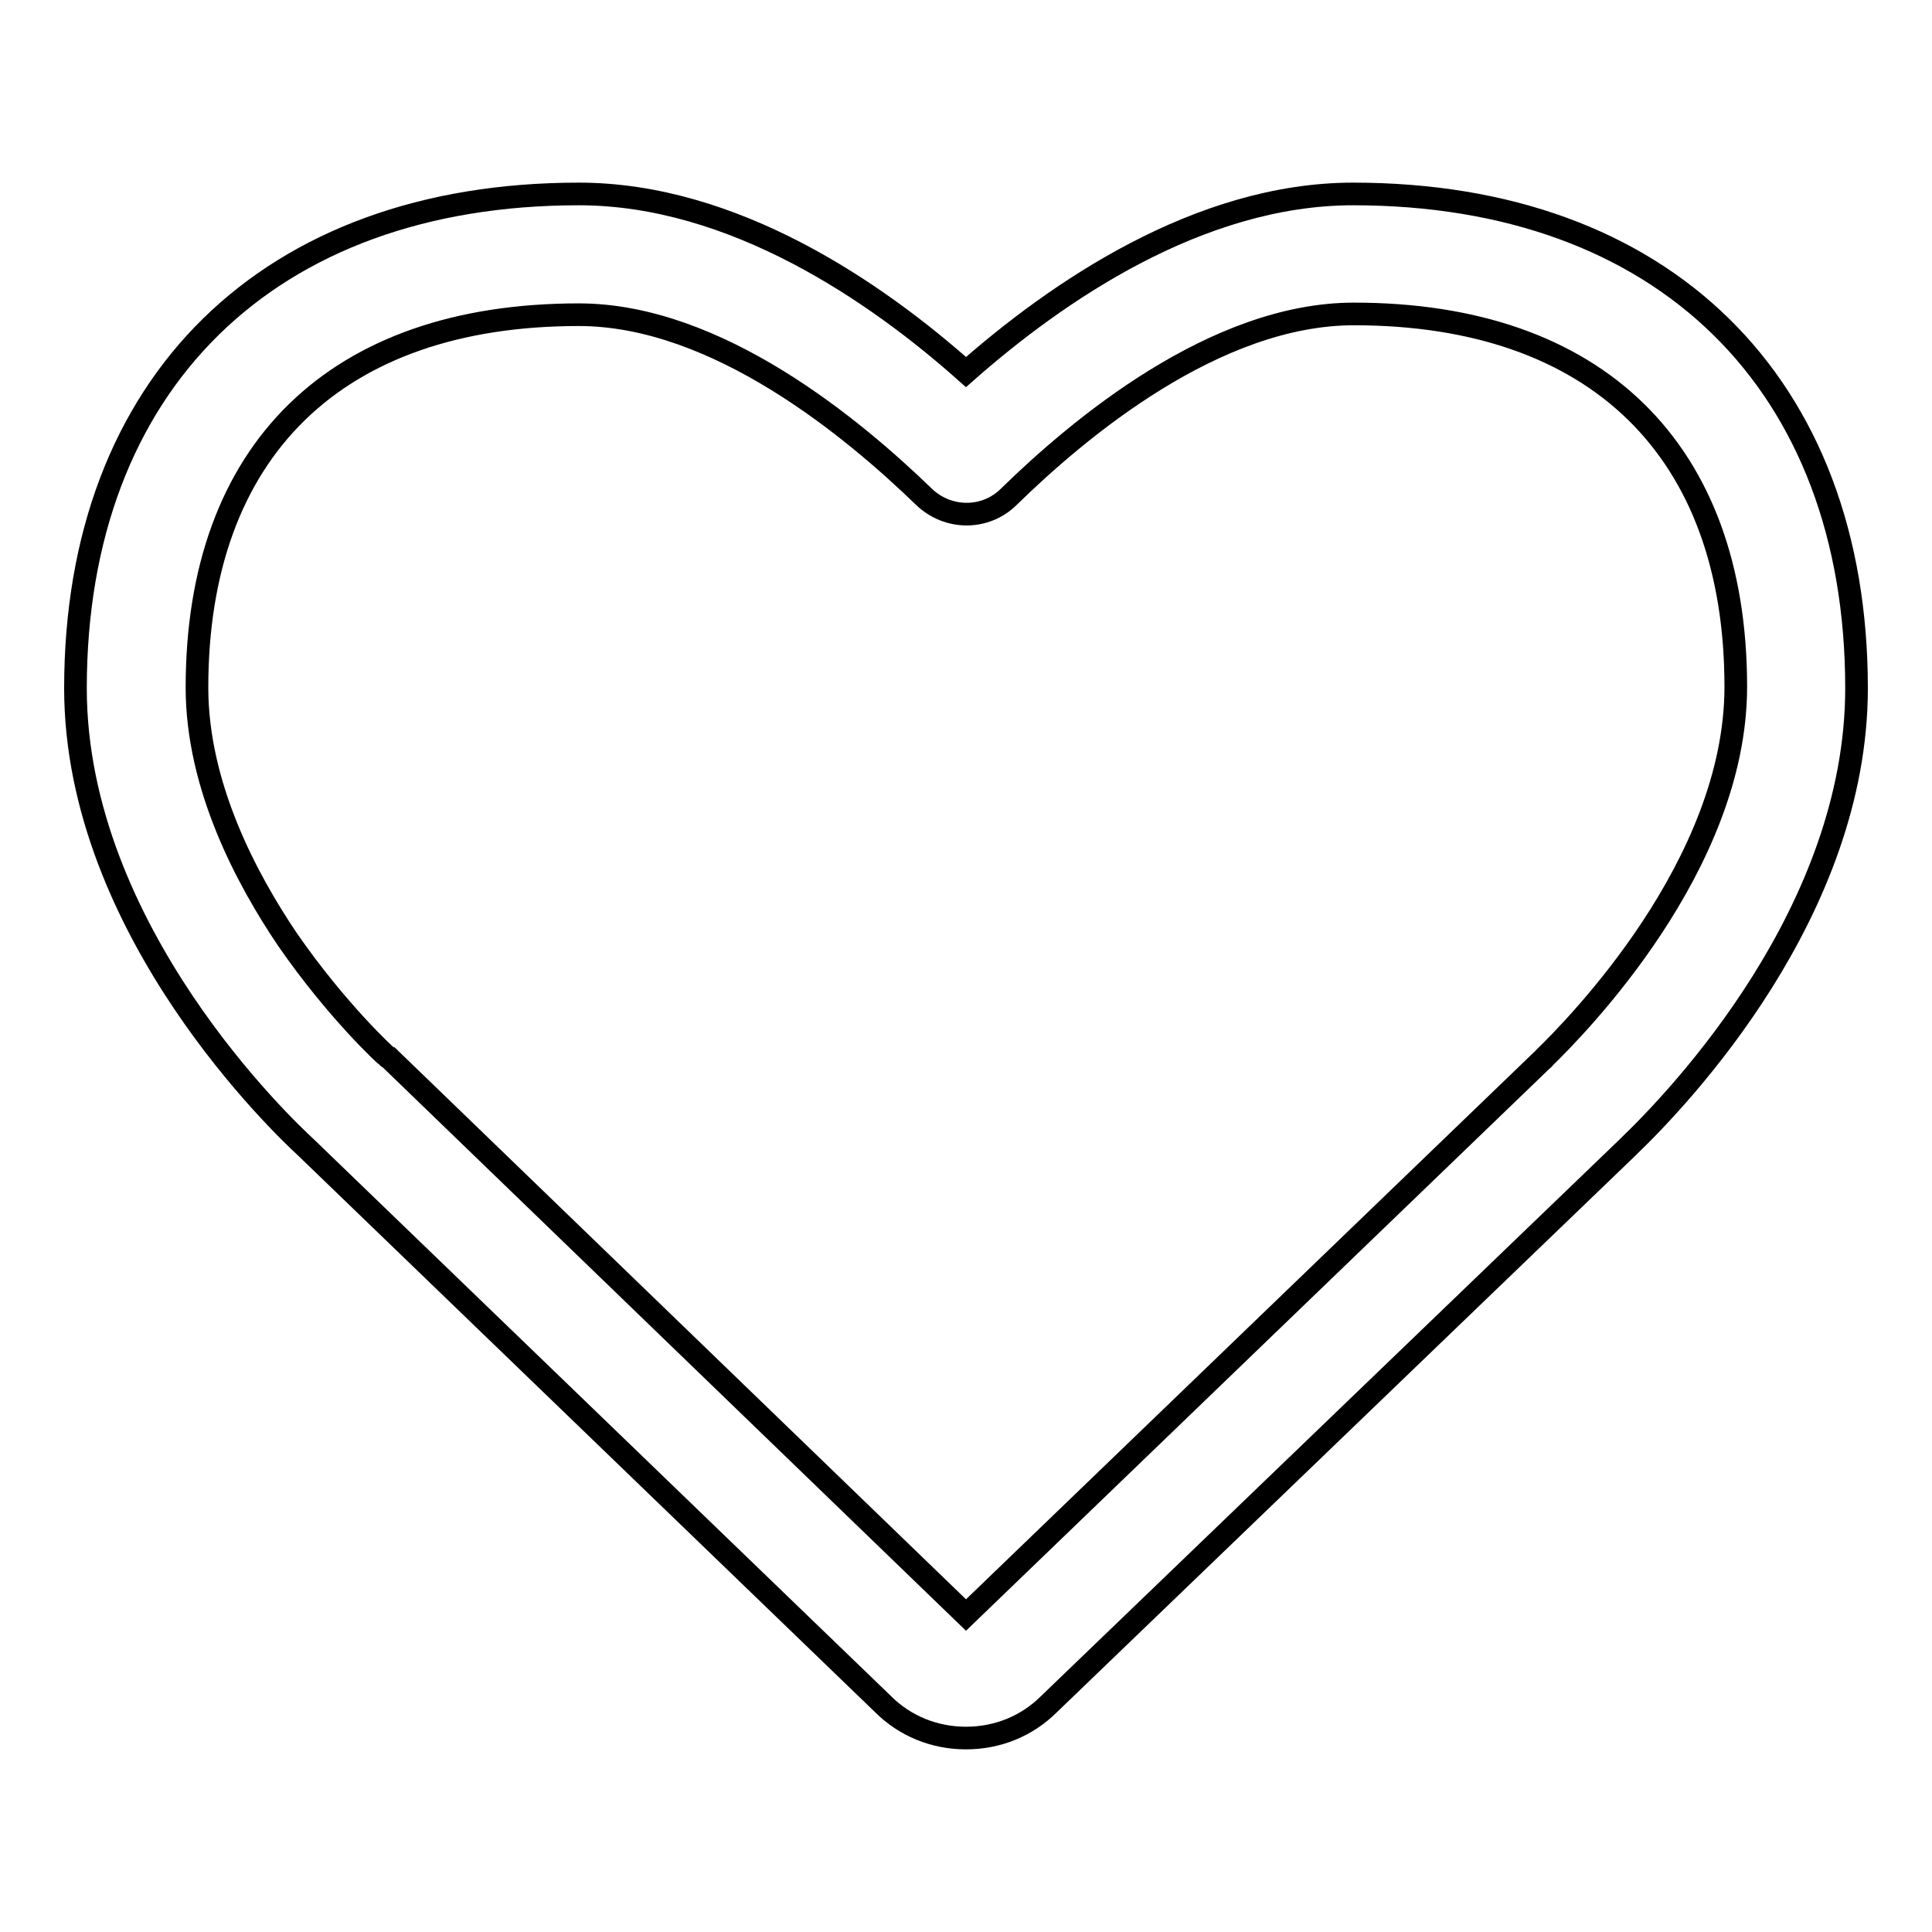 <?xml version="1.0" encoding="utf-8"?>
<!-- Svg Vector Icons : http://www.onlinewebfonts.com/icon -->
<!DOCTYPE svg PUBLIC "-//W3C//DTD SVG 1.1//EN" "http://www.w3.org/Graphics/SVG/1.1/DTD/svg11.dtd">
<svg version="1.1" xmlns="http://www.w3.org/2000/svg" xmlns:xlink="http://www.w3.org/1999/xlink" x="0px" y="0px" viewBox="0 0 256 256" enable-background="new 0 0 256 256" xml:space="preserve">
<g><g><path stroke-width="3" fill-opacity="0" stroke="#000000"  d="M128,230.3c-4.2,0-8.1-1.6-11-4.5L40.5,152C37.9,149.6,10,123.4,10,91.2c0-40.4,25.6-65.5,66.7-65.5c20.5,0,39.4,13,51.3,23.6c11.9-10.5,30.8-23.6,51.3-23.6c41.1,0,66.7,25.1,66.7,65.5c0,29.5-23.2,54-30.3,60.8l-0.1,0.1c0,0,0,0-0.1,0.1L139,225.8C136.1,228.7,132.2,230.3,128,230.3z M76.7,41.7c-32.2,0-50.6,18-50.6,49.4c0,13.1,6.6,25.4,12,33.4c6.5,9.4,13.1,15.5,13.2,15.5c0.1,0.1,0.2,0.2,0.3,0.2l76.4,73.8l76.3-73.5c0.1-0.1,0.2-0.1,0.3-0.3c4.2-4.1,25.4-25.5,25.4-49.2c0-31.4-18.5-49.4-50.6-49.4c-18.4,0-36.5,15.2-45.7,24.2c-3.1,3.1-8.1,3.1-11.3,0C113.2,56.9,95.1,41.7,76.7,41.7z"/></g></g>
</svg>